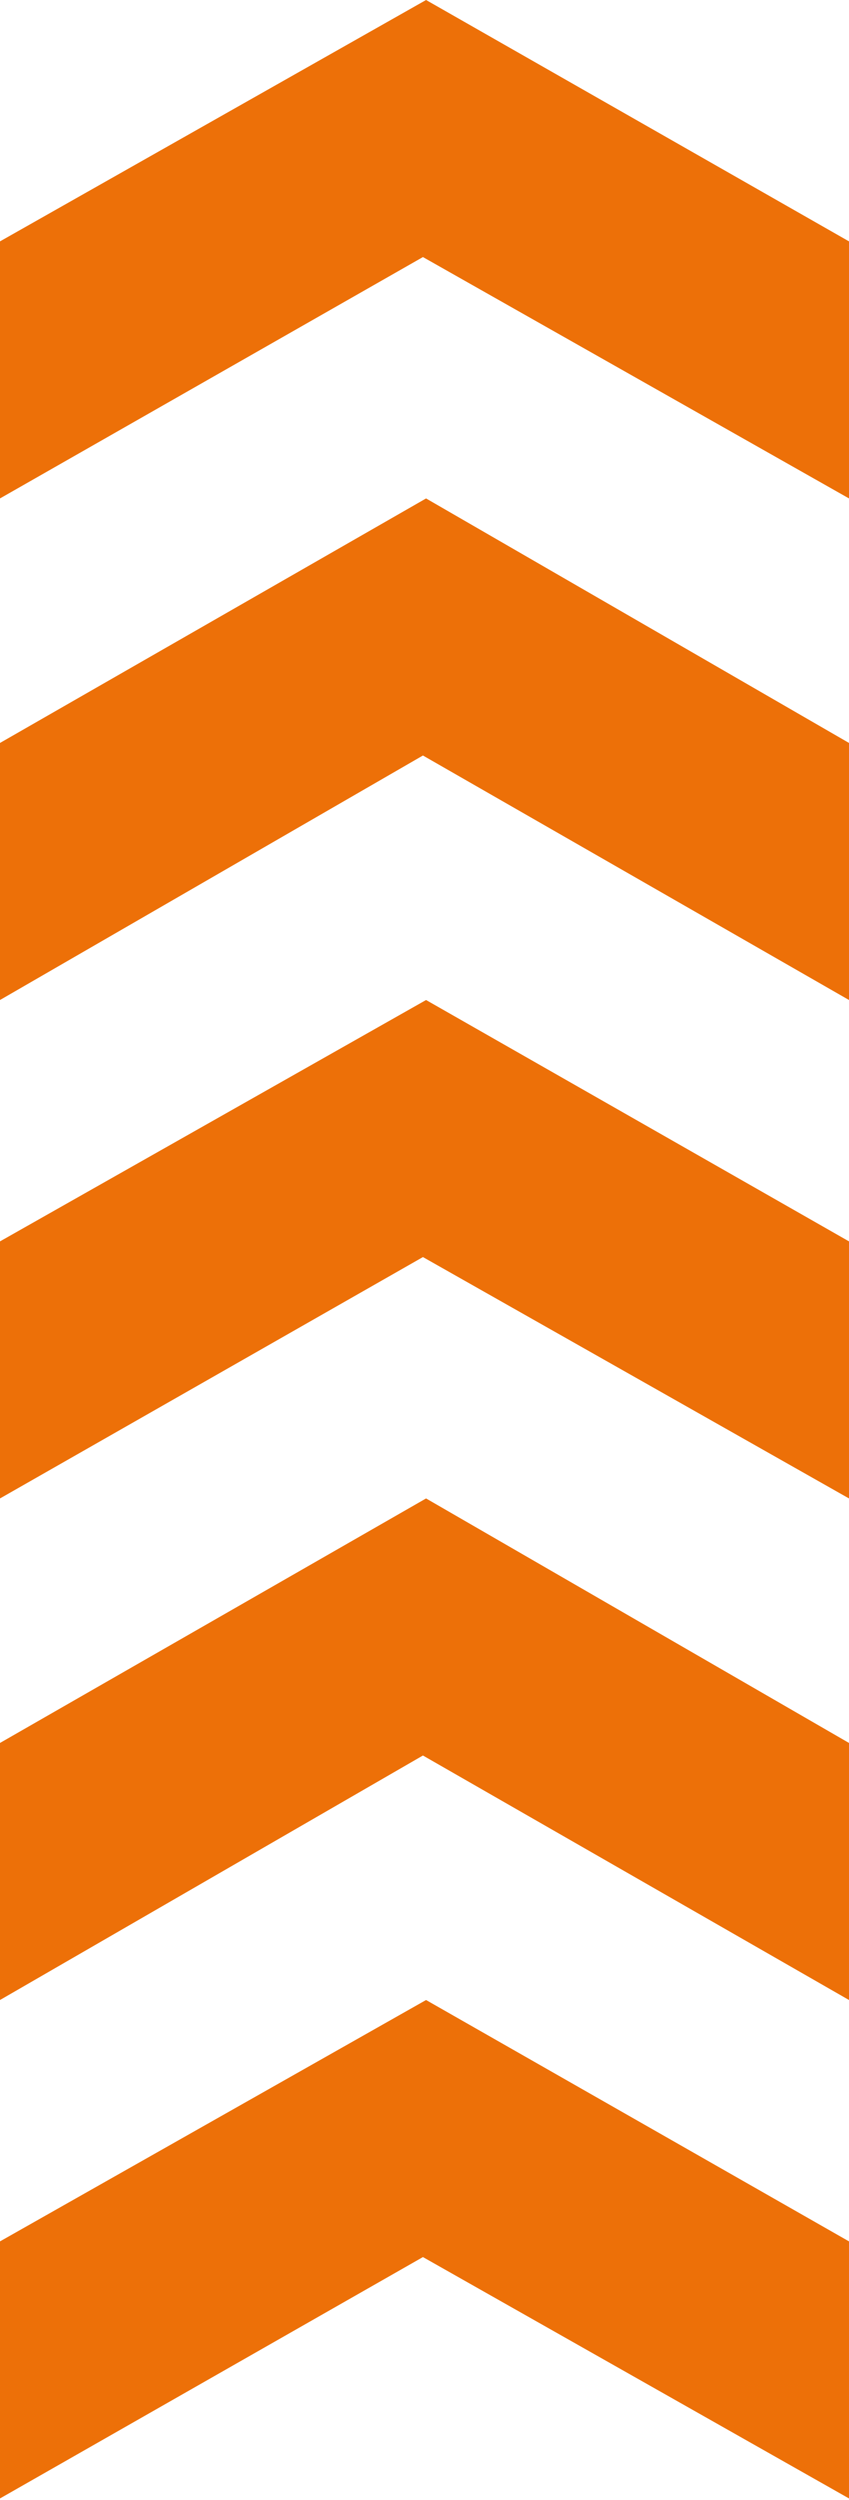 <?xml version="1.0" encoding="UTF-8"?> <svg xmlns="http://www.w3.org/2000/svg" width="140" height="412" viewBox="0 0 140 412" fill="none"> <path d="M140 82.14V39.779L70.258 0L0 39.779V82.14L69.742 42.362L140 82.14Z" fill="#ED7008"></path> <path d="M140 164.799V122.437L70.258 82.142L0 122.437V164.799L69.742 124.504L140 164.799Z" fill="#ED7008"></path> <path d="M140 246.939V204.577L70.258 164.799L0 204.577V246.939L69.742 207.16L140 246.939Z" fill="#ED7008"></path> <path d="M140 329.596V287.234L70.258 246.939L0 287.234V329.596L69.742 289.301L140 329.596Z" fill="#ED7008"></path> <path d="M140 411.736V369.374L70.258 329.596L0 369.374V411.736L69.742 371.957L140 411.736Z" fill="#ED7008"></path> </svg> 
